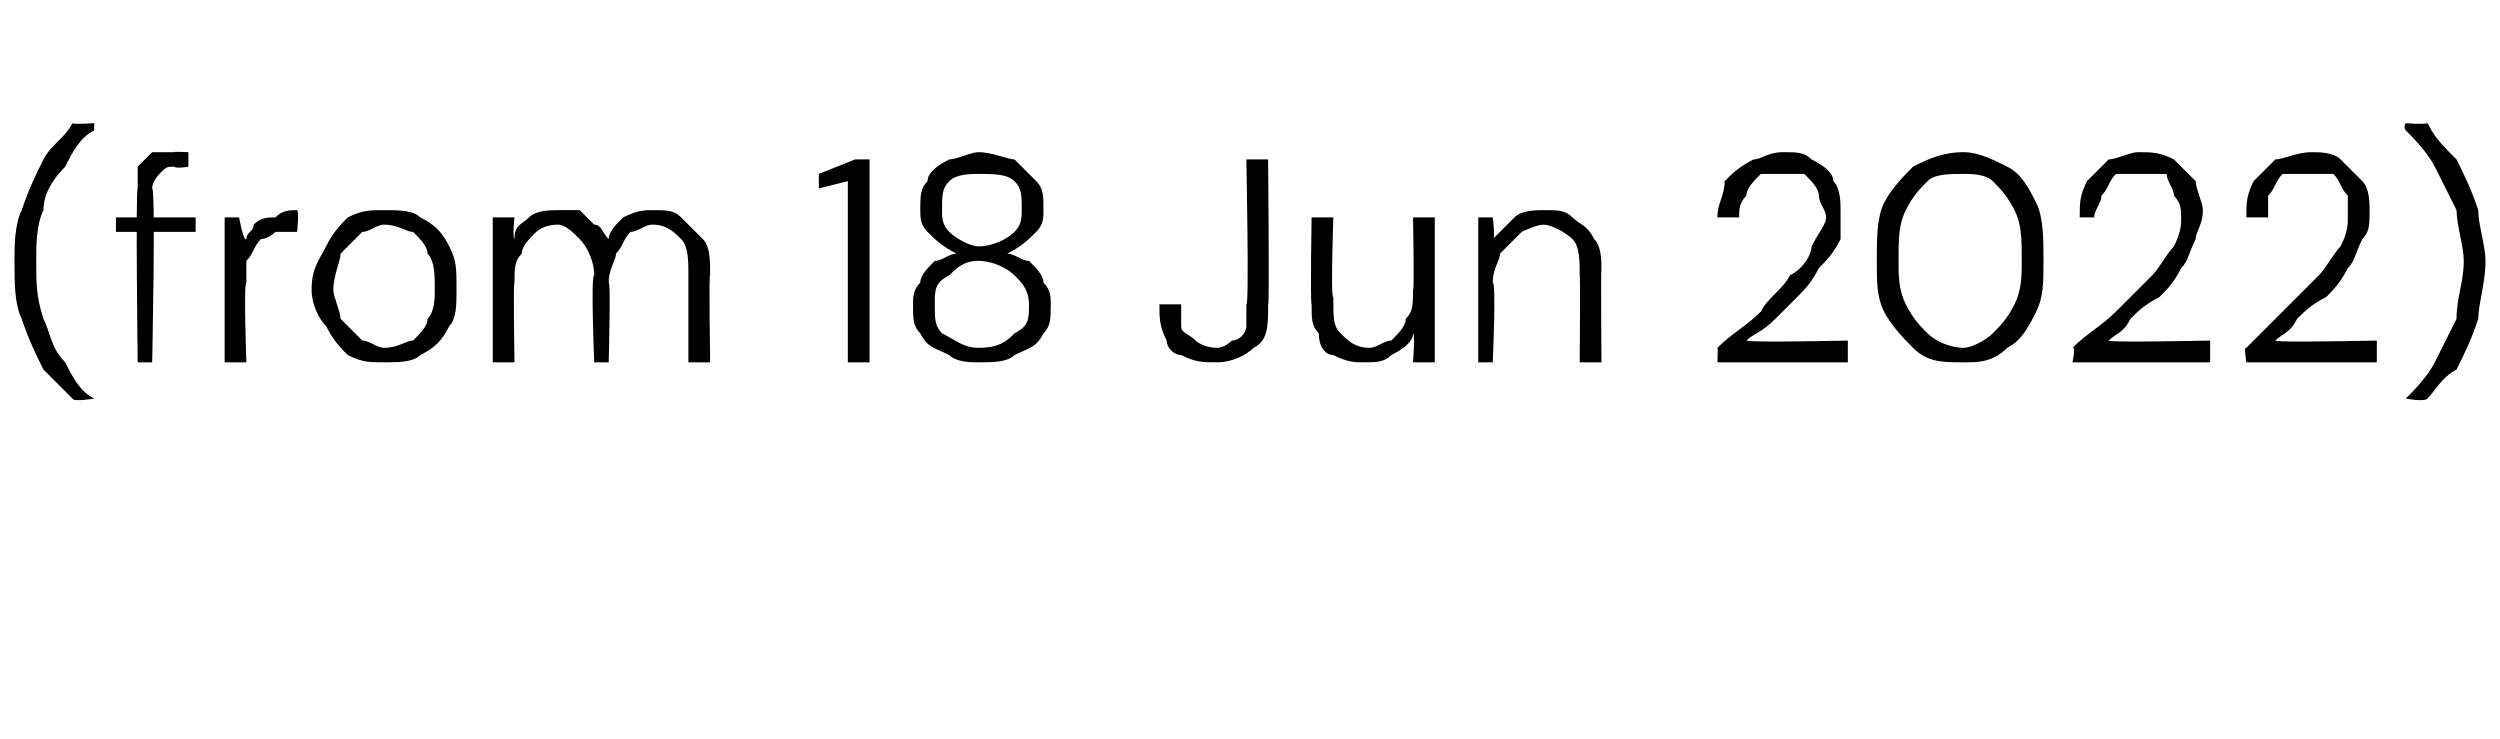 <?xml version="1.0" standalone="no"?><!DOCTYPE svg PUBLIC "-//W3C//DTD SVG 1.1//EN" "http://www.w3.org/Graphics/SVG/1.1/DTD/svg11.dtd"><svg xmlns="http://www.w3.org/2000/svg" version="1.1" width="34.5px" height="10.2px" viewBox="0 -4 34.5 10.2" style="top:-4px">  <desc>(from 18 Jun 2022)</desc>  <defs/>  <g id="Polygon50046">    <path d="M 1 1.5 C 0.9 1.4 0.7 1.2 0.6 1.1 C 0.5 0.9 0.4 0.7 0.3 0.4 C 0.2 0.2 0.2 -0.1 0.2 -0.4 C 0.2 -0.6 0.2 -0.9 0.3 -1.1 C 0.4 -1.4 0.5 -1.6 0.6 -1.8 C 0.7 -2 0.9 -2.1 1 -2.3 C 1.01 -2.28 1.3 -2.3 1.3 -2.3 C 1.3 -2.3 1.3 -2.25 1.3 -2.2 C 1.1 -2.1 1 -1.9 0.9 -1.7 C 0.7 -1.5 0.6 -1.3 0.6 -1.1 C 0.5 -0.9 0.5 -0.6 0.5 -0.4 C 0.5 -0.1 0.5 0.1 0.6 0.4 C 0.7 0.6 0.7 0.8 0.9 1 C 1 1.2 1.1 1.4 1.3 1.5 C 1.3 1.52 1.3 1.5 1.3 1.5 C 1.3 1.5 1.01 1.55 1 1.5 Z M 1.9 1 C 1.9 1 1.87 -1.4 1.9 -1.4 C 1.9 -1.5 1.9 -1.6 1.9 -1.7 C 2 -1.8 2 -1.8 2.1 -1.9 C 2.2 -1.9 2.3 -1.9 2.4 -1.9 C 2.39 -1.91 2.6 -1.9 2.6 -1.9 L 2.6 -1.7 C 2.6 -1.7 2.44 -1.67 2.4 -1.7 C 2.3 -1.7 2.3 -1.7 2.2 -1.6 C 2.2 -1.6 2.1 -1.5 2.1 -1.4 C 2.15 -1.38 2.1 1 2.1 1 L 1.9 1 Z M 1.6 -0.8 L 1.6 -1 L 2.7 -1 L 2.7 -0.8 L 1.6 -0.8 Z M 3.1 1 L 3.1 -1 L 3.3 -1 C 3.3 -1 3.36 -0.66 3.4 -0.7 C 3.4 -0.8 3.5 -0.8 3.5 -0.9 C 3.6 -1 3.7 -1 3.8 -1 C 3.9 -1.1 4 -1.1 4.1 -1.1 C 4.13 -1.1 4.1 -0.8 4.1 -0.8 C 4.1 -0.8 4.02 -0.8 4 -0.8 C 3.9 -0.8 3.9 -0.8 3.8 -0.8 C 3.7 -0.7 3.6 -0.7 3.6 -0.7 C 3.5 -0.6 3.5 -0.5 3.4 -0.4 C 3.4 -0.3 3.4 -0.2 3.4 -0.1 C 3.36 -0.1 3.4 1 3.4 1 L 3.1 1 Z M 5.3 1 C 5.1 1 5 1 4.8 0.9 C 4.7 0.8 4.6 0.7 4.5 0.5 C 4.4 0.4 4.3 0.2 4.3 0 C 4.3 -0.3 4.4 -0.4 4.5 -0.6 C 4.6 -0.8 4.7 -0.9 4.8 -1 C 5 -1.1 5.1 -1.1 5.3 -1.1 C 5.5 -1.1 5.7 -1.1 5.8 -1 C 6 -0.9 6.1 -0.8 6.2 -0.6 C 6.3 -0.4 6.3 -0.3 6.3 0 C 6.3 0.2 6.3 0.4 6.2 0.5 C 6.1 0.7 6 0.8 5.8 0.9 C 5.7 1 5.5 1 5.3 1 Z M 5.3 0.8 C 5.5 0.8 5.6 0.7 5.7 0.7 C 5.8 0.6 5.9 0.5 5.9 0.4 C 6 0.3 6 0.1 6 0 C 6 -0.2 6 -0.4 5.9 -0.5 C 5.9 -0.6 5.8 -0.7 5.7 -0.8 C 5.6 -0.8 5.5 -0.9 5.3 -0.9 C 5.2 -0.9 5.1 -0.8 5 -0.8 C 4.9 -0.7 4.8 -0.6 4.7 -0.5 C 4.7 -0.4 4.6 -0.2 4.6 0 C 4.6 0.1 4.7 0.3 4.7 0.4 C 4.8 0.5 4.9 0.6 5 0.7 C 5.1 0.7 5.2 0.8 5.3 0.8 Z M 6.8 1 L 6.8 -1 L 7.1 -1 C 7.1 -1 7.07 -0.74 7.1 -0.7 C 7.1 -0.9 7.2 -0.9 7.3 -1 C 7.4 -1.1 7.6 -1.1 7.7 -1.1 C 7.8 -1.1 7.9 -1.1 8 -1.1 C 8.1 -1 8.1 -1 8.2 -0.9 C 8.3 -0.9 8.3 -0.8 8.4 -0.7 C 8.4 -0.8 8.5 -0.9 8.6 -1 C 8.8 -1.1 8.9 -1.1 9 -1.1 C 9.2 -1.1 9.3 -1.1 9.4 -1 C 9.5 -0.9 9.6 -0.8 9.7 -0.7 C 9.8 -0.6 9.8 -0.4 9.8 -0.2 C 9.78 -0.25 9.8 1 9.8 1 L 9.5 1 C 9.5 1 9.5 -0.22 9.5 -0.2 C 9.5 -0.4 9.5 -0.6 9.4 -0.7 C 9.3 -0.8 9.2 -0.9 9 -0.9 C 8.9 -0.9 8.8 -0.8 8.7 -0.8 C 8.6 -0.7 8.6 -0.6 8.5 -0.5 C 8.5 -0.4 8.4 -0.3 8.4 -0.1 C 8.43 -0.12 8.4 1 8.4 1 L 8.2 1 C 8.2 1 8.15 -0.22 8.2 -0.2 C 8.2 -0.4 8.1 -0.6 8 -0.7 C 7.9 -0.8 7.8 -0.9 7.7 -0.9 C 7.5 -0.9 7.4 -0.8 7.4 -0.8 C 7.3 -0.7 7.2 -0.6 7.2 -0.5 C 7.1 -0.4 7.1 -0.3 7.1 -0.1 C 7.08 -0.1 7.1 1 7.1 1 L 6.8 1 Z M 11.7 1 L 11.7 -1.5 L 11.3 -1.4 L 11.3 -1.6 L 11.8 -1.8 L 12 -1.8 L 12 1 L 11.7 1 Z M 13.5 1 C 13.4 1 13.2 1 13.1 0.9 C 12.9 0.8 12.8 0.8 12.7 0.6 C 12.6 0.5 12.6 0.4 12.6 0.2 C 12.6 0.1 12.6 0 12.7 -0.1 C 12.7 -0.2 12.8 -0.3 12.9 -0.4 C 13 -0.4 13.1 -0.5 13.2 -0.5 C 13 -0.6 12.9 -0.7 12.8 -0.8 C 12.7 -0.9 12.7 -1 12.7 -1.1 C 12.7 -1.3 12.7 -1.4 12.8 -1.5 C 12.8 -1.6 12.9 -1.7 13.1 -1.8 C 13.2 -1.8 13.4 -1.9 13.5 -1.9 C 13.7 -1.9 13.9 -1.8 14 -1.8 C 14.1 -1.7 14.2 -1.6 14.3 -1.5 C 14.4 -1.4 14.4 -1.3 14.4 -1.1 C 14.4 -1 14.4 -0.9 14.3 -0.8 C 14.2 -0.7 14.1 -0.6 13.9 -0.5 C 14 -0.5 14.1 -0.4 14.2 -0.4 C 14.3 -0.3 14.4 -0.2 14.4 -0.1 C 14.5 0 14.5 0.1 14.5 0.2 C 14.5 0.4 14.5 0.5 14.4 0.6 C 14.3 0.8 14.2 0.8 14 0.9 C 13.9 1 13.7 1 13.5 1 Z M 13.5 0.8 C 13.8 0.8 13.9 0.7 14 0.6 C 14.2 0.5 14.2 0.4 14.2 0.2 C 14.2 0 14.1 -0.1 14 -0.2 C 13.9 -0.3 13.7 -0.4 13.5 -0.4 C 13.3 -0.4 13.2 -0.3 13.1 -0.2 C 12.9 -0.1 12.9 0 12.9 0.2 C 12.9 0.4 12.9 0.5 13 0.6 C 13.2 0.7 13.3 0.8 13.5 0.8 Z M 13.5 -0.6 C 13.7 -0.6 13.9 -0.7 14 -0.8 C 14.1 -0.9 14.1 -1 14.1 -1.1 C 14.1 -1.3 14.1 -1.4 14 -1.5 C 13.9 -1.6 13.7 -1.6 13.5 -1.6 C 13.4 -1.6 13.2 -1.6 13.1 -1.5 C 13 -1.4 13 -1.3 13 -1.1 C 13 -1 13 -0.9 13.1 -0.8 C 13.2 -0.7 13.4 -0.6 13.5 -0.6 Z M 16.8 1 C 16.6 1 16.5 1 16.3 0.9 C 16.2 0.9 16.1 0.8 16.1 0.7 C 16 0.5 16 0.4 16 0.2 C 16 0.2 16.3 0.2 16.3 0.2 C 16.3 0.3 16.3 0.4 16.3 0.5 C 16.3 0.6 16.4 0.6 16.5 0.7 C 16.5 0.7 16.6 0.8 16.8 0.8 C 16.9 0.8 17 0.7 17 0.7 C 17.1 0.7 17.2 0.6 17.2 0.5 C 17.2 0.4 17.2 0.3 17.2 0.2 C 17.24 0.25 17.2 -1.8 17.2 -1.8 L 17.5 -1.8 C 17.5 -1.8 17.52 0.25 17.5 0.2 C 17.5 0.5 17.5 0.7 17.3 0.8 C 17.2 0.9 17 1 16.8 1 Z M 18.8 1 C 18.7 1 18.6 1 18.4 0.9 C 18.3 0.9 18.2 0.8 18.2 0.6 C 18.1 0.5 18.1 0.4 18.1 0.2 C 18.08 0.17 18.1 -1 18.1 -1 L 18.4 -1 C 18.4 -1 18.36 0.14 18.4 0.1 C 18.4 0.4 18.4 0.5 18.5 0.6 C 18.6 0.7 18.7 0.8 18.9 0.8 C 19 0.8 19.1 0.7 19.2 0.7 C 19.3 0.6 19.4 0.5 19.4 0.4 C 19.5 0.3 19.5 0.2 19.5 0 C 19.52 0.03 19.5 -1 19.5 -1 L 19.8 -1 L 19.8 1 L 19.5 1 C 19.5 1 19.53 0.61 19.5 0.6 C 19.5 0.7 19.4 0.8 19.2 0.9 C 19.1 1 19 1 18.8 1 Z M 20.4 1 L 20.4 -1 L 20.6 -1 C 20.6 -1 20.64 -0.69 20.6 -0.7 C 20.7 -0.8 20.8 -0.9 20.9 -1 C 21 -1.1 21.2 -1.1 21.3 -1.1 C 21.5 -1.1 21.6 -1.1 21.7 -1 C 21.8 -0.9 21.9 -0.9 22 -0.7 C 22.1 -0.6 22.1 -0.4 22.1 -0.3 C 22.09 -0.25 22.1 1 22.1 1 L 21.8 1 C 21.8 1 21.81 -0.22 21.8 -0.2 C 21.8 -0.4 21.8 -0.6 21.7 -0.7 C 21.6 -0.8 21.4 -0.9 21.3 -0.9 C 21.2 -0.9 21 -0.8 21 -0.8 C 20.9 -0.7 20.8 -0.6 20.7 -0.5 C 20.7 -0.4 20.6 -0.3 20.6 -0.1 C 20.65 -0.11 20.6 1 20.6 1 L 20.4 1 Z M 23.7 1 C 23.7 1 23.71 0.77 23.7 0.8 C 23.9 0.6 24.1 0.5 24.3 0.3 C 24.4 0.1 24.6 0 24.7 -0.2 C 24.9 -0.3 25 -0.5 25 -0.6 C 25.1 -0.8 25.2 -0.9 25.2 -1 C 25.2 -1.1 25.1 -1.2 25.1 -1.3 C 25.1 -1.4 25 -1.5 24.9 -1.6 C 24.9 -1.6 24.7 -1.6 24.6 -1.6 C 24.5 -1.6 24.4 -1.6 24.3 -1.6 C 24.2 -1.5 24.1 -1.4 24.1 -1.3 C 24 -1.2 24 -1.1 24 -1 C 24 -1 23.7 -1 23.7 -1 C 23.7 -1.2 23.8 -1.3 23.8 -1.5 C 23.9 -1.6 24 -1.7 24.2 -1.8 C 24.3 -1.8 24.4 -1.9 24.6 -1.9 C 24.8 -1.9 24.9 -1.9 25 -1.8 C 25.2 -1.7 25.3 -1.6 25.3 -1.5 C 25.4 -1.4 25.4 -1.2 25.4 -1.1 C 25.4 -0.9 25.4 -0.8 25.4 -0.7 C 25.3 -0.5 25.2 -0.4 25.1 -0.3 C 25 -0.1 24.9 0 24.8 0.1 C 24.7 0.2 24.6 0.3 24.5 0.4 C 24.3 0.6 24.2 0.6 24.1 0.7 C 24.14 0.73 25.5 0.7 25.5 0.7 L 25.5 1 L 23.7 1 Z M 27.1 1 C 26.8 1 26.6 1 26.4 0.8 C 26.3 0.7 26.1 0.5 26 0.3 C 25.9 0.1 25.9 -0.1 25.9 -0.4 C 25.9 -0.7 25.9 -1 26 -1.2 C 26.1 -1.4 26.3 -1.6 26.4 -1.7 C 26.6 -1.8 26.8 -1.9 27.1 -1.9 C 27.3 -1.9 27.5 -1.8 27.7 -1.7 C 27.9 -1.6 28 -1.4 28.1 -1.2 C 28.2 -1 28.2 -0.7 28.2 -0.4 C 28.2 -0.1 28.2 0.1 28.1 0.3 C 28 0.5 27.9 0.7 27.7 0.8 C 27.5 1 27.3 1 27.1 1 Z M 27.1 0.8 C 27.2 0.8 27.4 0.7 27.5 0.6 C 27.6 0.5 27.7 0.4 27.8 0.2 C 27.9 0 27.9 -0.2 27.9 -0.4 C 27.9 -0.7 27.9 -0.9 27.8 -1.1 C 27.7 -1.3 27.6 -1.4 27.5 -1.5 C 27.4 -1.6 27.2 -1.6 27.1 -1.6 C 26.9 -1.6 26.7 -1.6 26.6 -1.5 C 26.5 -1.4 26.4 -1.3 26.3 -1.1 C 26.2 -0.9 26.2 -0.7 26.2 -0.4 C 26.2 -0.2 26.2 0 26.3 0.2 C 26.4 0.4 26.5 0.5 26.6 0.6 C 26.7 0.7 26.9 0.8 27.1 0.8 Z M 28.6 1 C 28.6 1 28.65 0.77 28.6 0.8 C 28.8 0.6 29 0.5 29.2 0.3 C 29.4 0.1 29.5 0 29.7 -0.2 C 29.8 -0.3 29.9 -0.5 30 -0.6 C 30.1 -0.8 30.1 -0.9 30.1 -1 C 30.1 -1.1 30.1 -1.2 30 -1.3 C 30 -1.4 29.9 -1.5 29.9 -1.6 C 29.8 -1.6 29.7 -1.6 29.5 -1.6 C 29.4 -1.6 29.3 -1.6 29.2 -1.6 C 29.1 -1.5 29.1 -1.4 29 -1.3 C 29 -1.2 28.9 -1.1 28.9 -1 C 28.9 -1 28.7 -1 28.7 -1 C 28.7 -1.2 28.7 -1.3 28.8 -1.5 C 28.9 -1.6 29 -1.7 29.1 -1.8 C 29.2 -1.8 29.4 -1.9 29.5 -1.9 C 29.7 -1.9 29.8 -1.9 30 -1.8 C 30.1 -1.7 30.2 -1.6 30.3 -1.5 C 30.3 -1.4 30.4 -1.2 30.4 -1.1 C 30.4 -0.9 30.3 -0.8 30.3 -0.7 C 30.2 -0.5 30.2 -0.4 30.1 -0.3 C 30 -0.1 29.9 0 29.8 0.1 C 29.6 0.2 29.5 0.3 29.4 0.4 C 29.3 0.6 29.2 0.6 29.1 0.7 C 29.07 0.73 30.5 0.7 30.5 0.7 L 30.5 1 L 28.6 1 Z M 31 1 C 31 1 30.96 0.77 31 0.8 C 31.2 0.6 31.3 0.5 31.5 0.3 C 31.7 0.1 31.8 0 32 -0.2 C 32.1 -0.3 32.2 -0.5 32.3 -0.6 C 32.4 -0.8 32.4 -0.9 32.4 -1 C 32.4 -1.1 32.4 -1.2 32.4 -1.3 C 32.3 -1.4 32.3 -1.5 32.2 -1.6 C 32.1 -1.6 32 -1.6 31.8 -1.6 C 31.7 -1.6 31.6 -1.6 31.5 -1.6 C 31.4 -1.5 31.4 -1.4 31.3 -1.3 C 31.3 -1.2 31.3 -1.1 31.3 -1 C 31.3 -1 31 -1 31 -1 C 31 -1.2 31 -1.3 31.1 -1.5 C 31.2 -1.6 31.3 -1.7 31.4 -1.8 C 31.5 -1.8 31.7 -1.9 31.9 -1.9 C 32 -1.9 32.2 -1.9 32.3 -1.8 C 32.4 -1.7 32.5 -1.6 32.6 -1.5 C 32.7 -1.4 32.7 -1.2 32.7 -1.1 C 32.7 -0.9 32.7 -0.8 32.6 -0.7 C 32.5 -0.5 32.5 -0.4 32.4 -0.3 C 32.3 -0.1 32.2 0 32.1 0.1 C 31.9 0.2 31.8 0.3 31.7 0.4 C 31.6 0.6 31.5 0.6 31.4 0.7 C 31.38 0.73 32.8 0.7 32.8 0.7 L 32.8 1 L 31 1 Z M 33.5 1.5 C 33.45 1.55 33.2 1.5 33.2 1.5 C 33.2 1.5 33.16 1.52 33.2 1.5 C 33.3 1.4 33.5 1.2 33.6 1 C 33.7 0.8 33.8 0.6 33.9 0.4 C 33.9 0.1 34 -0.1 34 -0.4 C 34 -0.6 33.9 -0.9 33.9 -1.1 C 33.8 -1.3 33.7 -1.5 33.6 -1.7 C 33.5 -1.9 33.3 -2.1 33.2 -2.2 C 33.16 -2.25 33.2 -2.3 33.2 -2.3 C 33.2 -2.3 33.45 -2.28 33.5 -2.3 C 33.6 -2.1 33.7 -2 33.9 -1.8 C 34 -1.6 34.1 -1.4 34.2 -1.1 C 34.2 -0.9 34.3 -0.6 34.3 -0.4 C 34.3 -0.1 34.2 0.2 34.2 0.4 C 34.1 0.7 34 0.9 33.9 1.1 C 33.7 1.2 33.6 1.4 33.5 1.5 Z " stroke="none" fill="#000"/>  </g></svg>